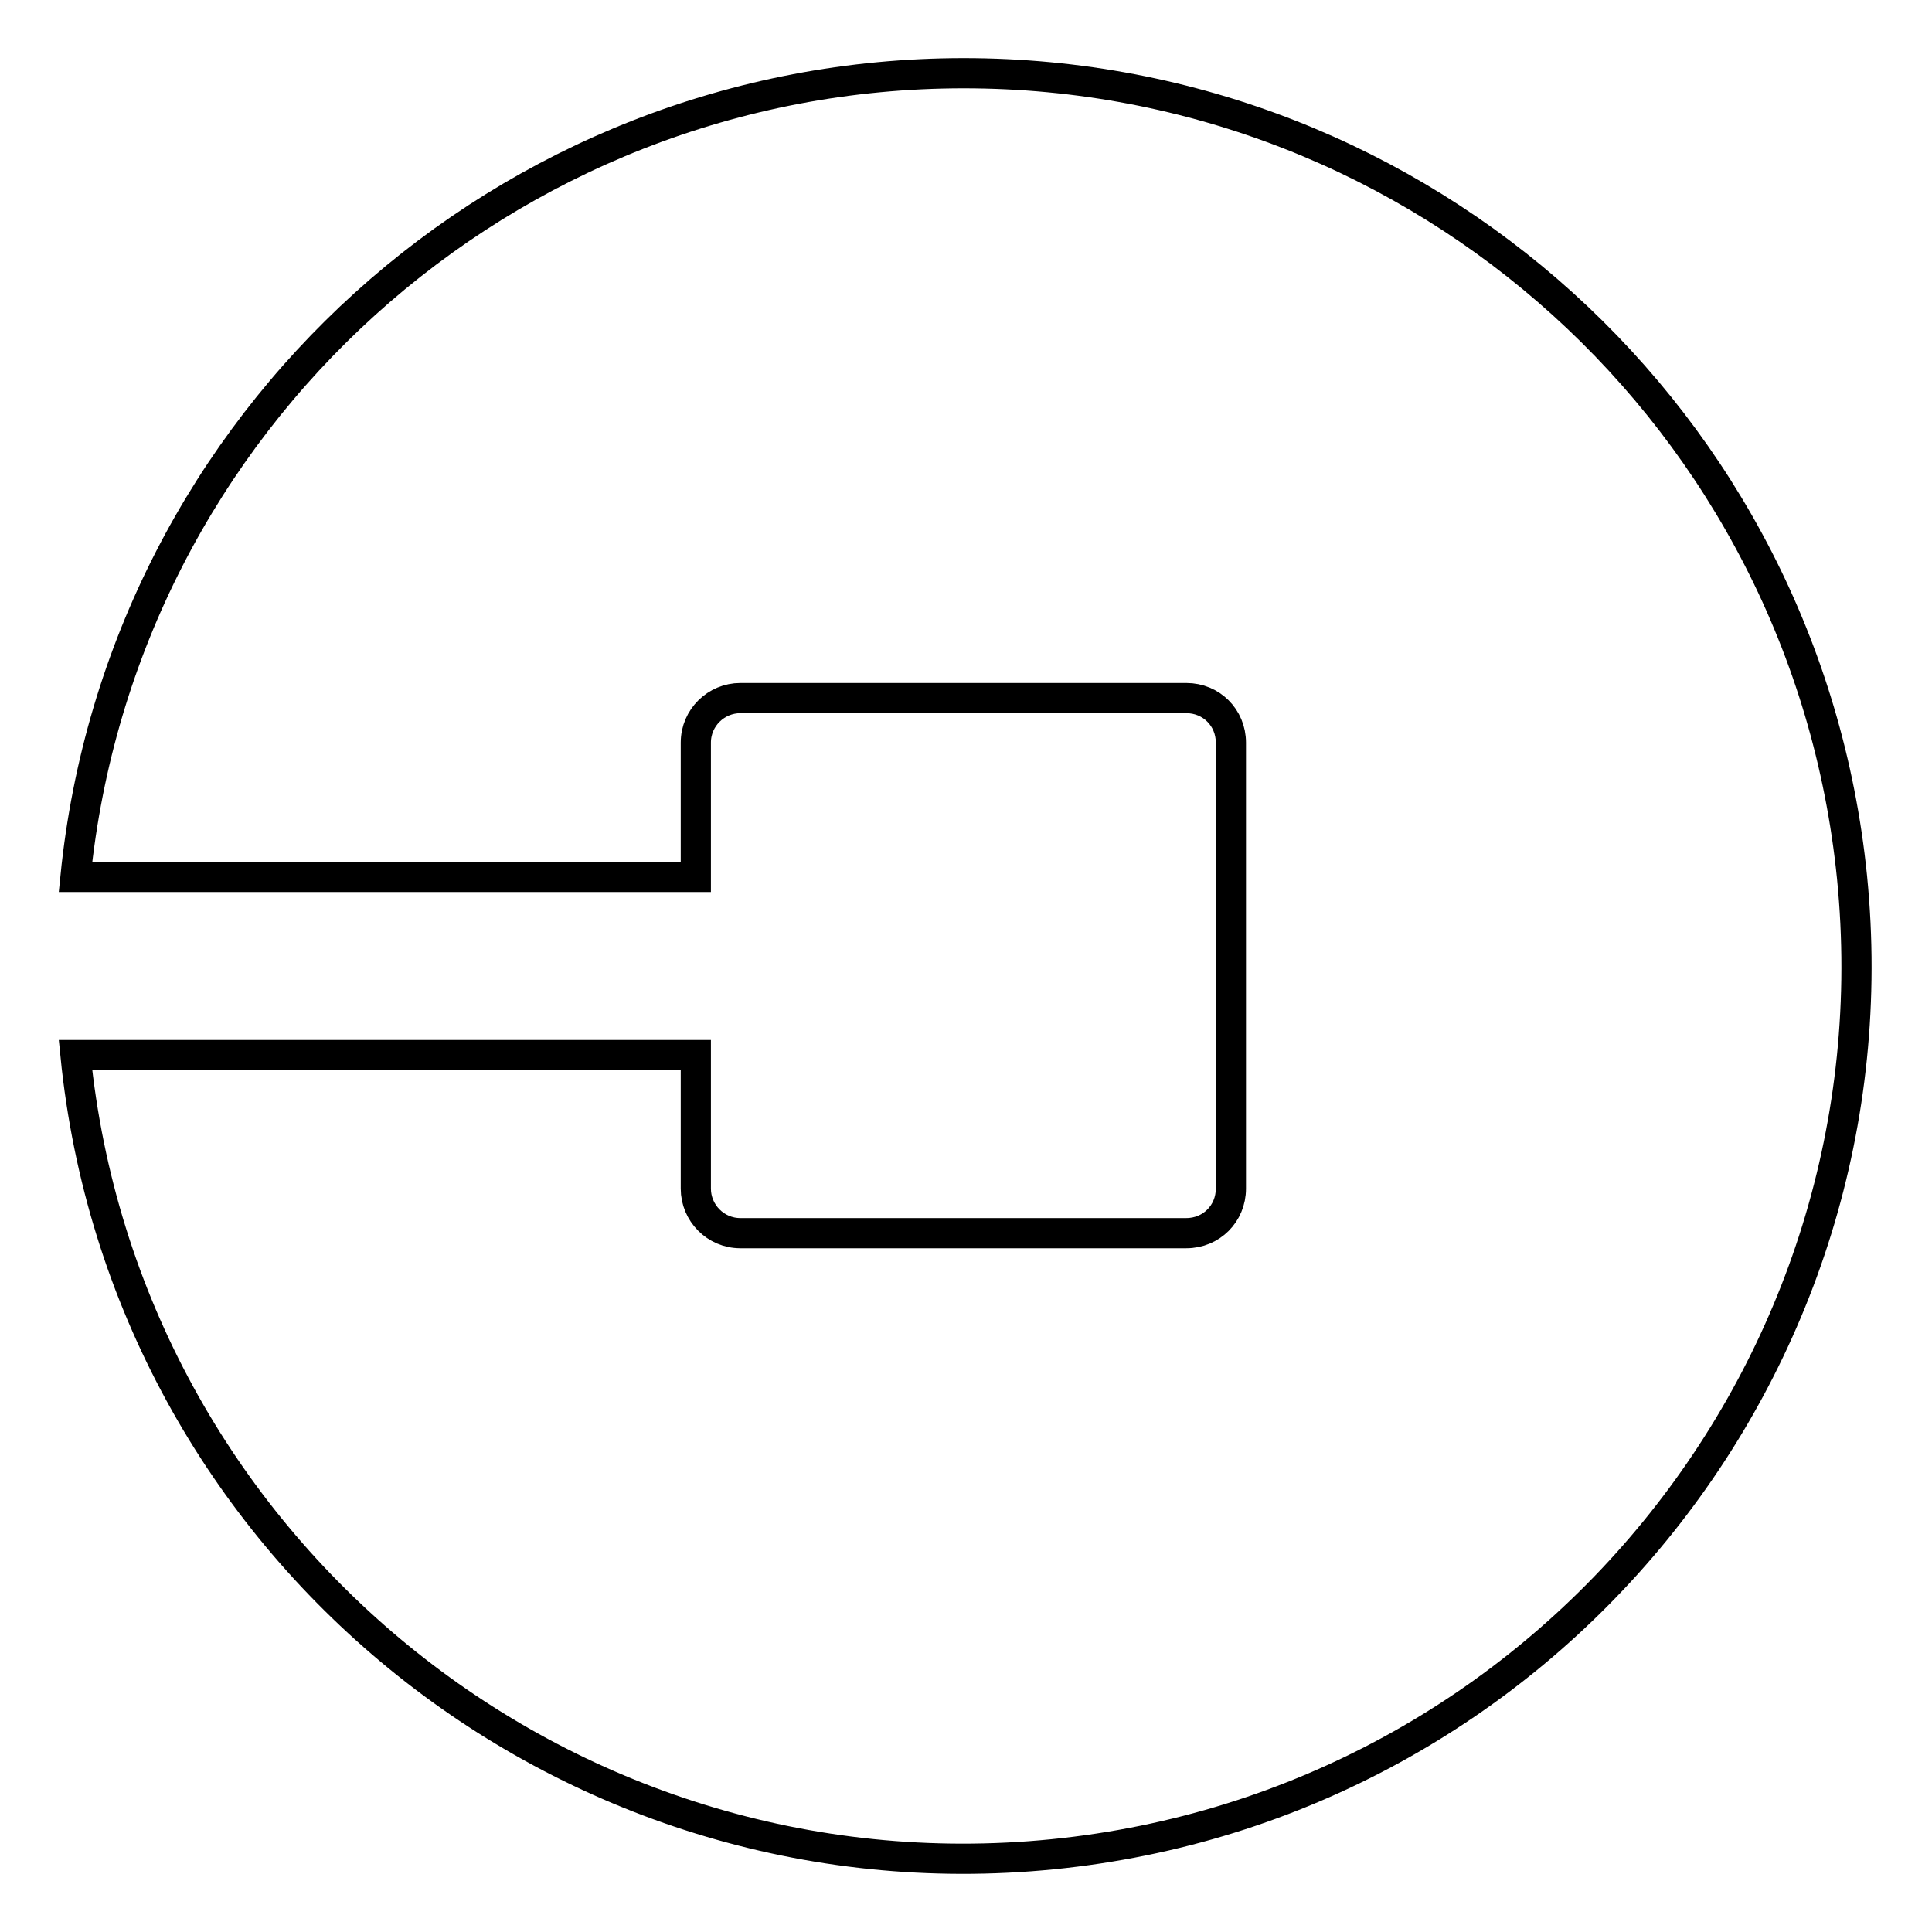 <?xml version="1.0" encoding="utf-8"?>
<!-- Svg Vector Icons : http://www.onlinewebfonts.com/icon -->
<!DOCTYPE svg PUBLIC "-//W3C//DTD SVG 1.1//EN" "http://www.w3.org/Graphics/SVG/1.1/DTD/svg11.dtd">
<svg version="1.1" xmlns="http://www.w3.org/2000/svg" xmlns:xlink="http://www.w3.org/1999/xlink" x="0px" y="0px" viewBox="0 0 256 256" enable-background="new 0 0 256 256" xml:space="preserve">
<g> <path stroke-width="4" fill-opacity="0" stroke="#000000"  d="M127.7,9.7C67,9.7,16.1,55.7,10,116.2h82.2V98.4c0-3.3,2.7-5.9,5.9-5.9h59.1c3.3,0,5.9,2.6,5.9,5.9v59.1 c0,3.3-2.6,5.9-5.9,5.9H98.1c-3.3,0-5.9-2.7-5.9-5.9l0,0v-17.7H10c6.5,65,64.5,112.4,129.5,105.9c65-6.5,112.4-64.5,105.9-129.5 C239.3,55.7,188.5,9.7,127.7,9.7z"/></g>
</svg>
